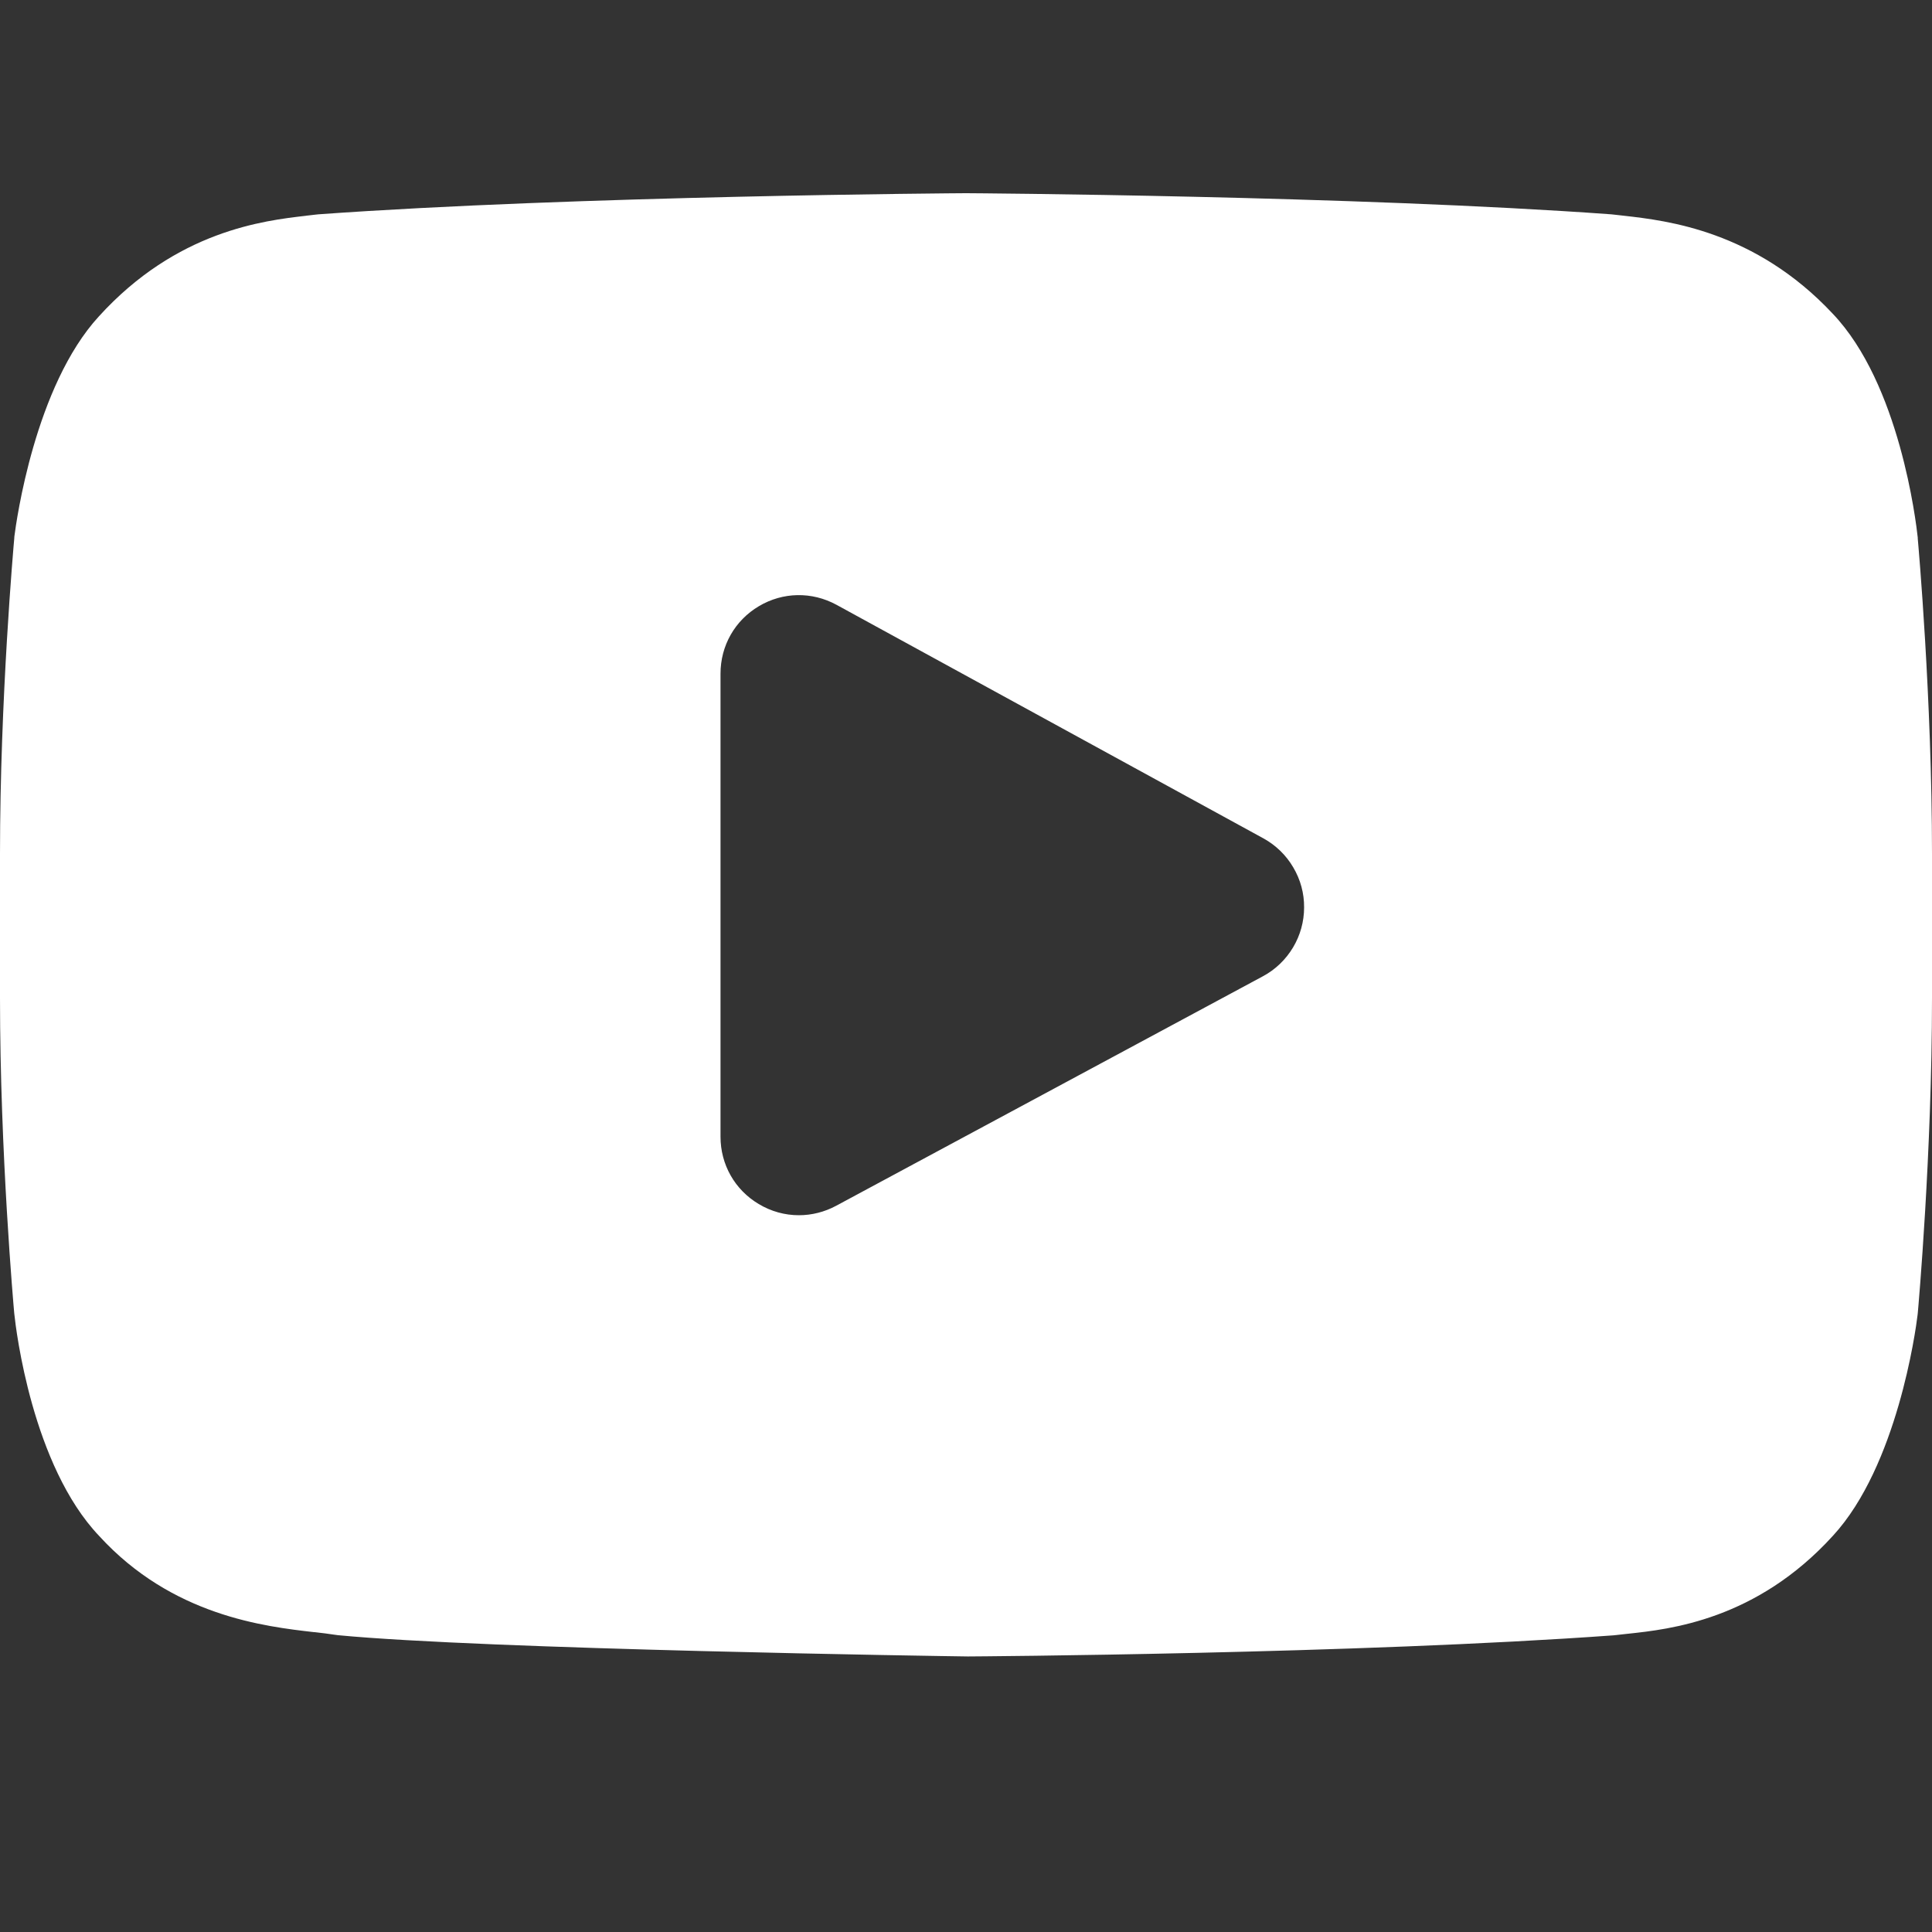 <svg width="16" height="16" viewBox="0 0 16 16" fill="none" xmlns="http://www.w3.org/2000/svg">
<rect x="0" y="0" width="16" height="16" fill="#333333" stroke="none"/>
<g clip-path="url(#clip0_502_9246)">
<path fill-rule="evenodd" clip-rule="evenodd" d="M15.882 4.452L15.882 4.46C15.887 4.514 16 5.789 16 7.07V8.267C16 9.548 15.887 10.824 15.882 10.877L15.88 10.894C15.865 11.02 15.711 12.14 15.181 12.717C14.545 13.417 13.827 13.493 13.482 13.53L13.481 13.53C13.448 13.534 13.418 13.537 13.392 13.54L13.364 13.543C11.248 13.697 8.054 13.718 8.022 13.718L8.017 13.718L8.012 13.718C7.85 13.716 4.021 13.659 2.8 13.542L2.763 13.537C2.725 13.531 2.671 13.524 2.608 13.517L2.603 13.517C2.192 13.47 1.426 13.382 0.821 12.72C0.267 12.137 0.132 11.012 0.119 10.885L0.118 10.877C0.113 10.824 0 9.548 0 8.267V7.07C0 5.789 0.113 4.513 0.118 4.46L0.119 4.443C0.135 4.317 0.289 3.197 0.819 2.62C1.464 1.91 2.186 1.827 2.533 1.787C2.538 1.786 2.543 1.785 2.548 1.785C2.57 1.782 2.59 1.78 2.608 1.778L2.636 1.775C4.771 1.621 7.965 1.6 7.997 1.6L8 1.6L8.003 1.6C8.035 1.6 11.229 1.621 13.344 1.775L13.372 1.778C13.399 1.781 13.425 1.784 13.452 1.787C13.803 1.827 14.533 1.91 15.176 2.596C15.733 3.178 15.868 4.324 15.882 4.452ZM6.928 5.009L10.463 6.943C10.565 6.999 10.651 7.082 10.71 7.183C10.77 7.284 10.801 7.398 10.8 7.515C10.8 7.632 10.768 7.747 10.708 7.847C10.648 7.947 10.562 8.03 10.459 8.085L6.924 9.986C6.829 10.037 6.723 10.064 6.616 10.064C6.501 10.064 6.386 10.033 6.283 9.971C6.085 9.853 5.967 9.644 5.967 9.414V5.579C5.967 5.347 6.086 5.138 6.285 5.02C6.484 4.902 6.724 4.898 6.928 5.009Z" fill="white"/>
</g>
<defs>
<clipPath id="clip0_502_9246">
<rect width="16" height="16" fill="white"/>
</clipPath>
</defs>
</svg>
